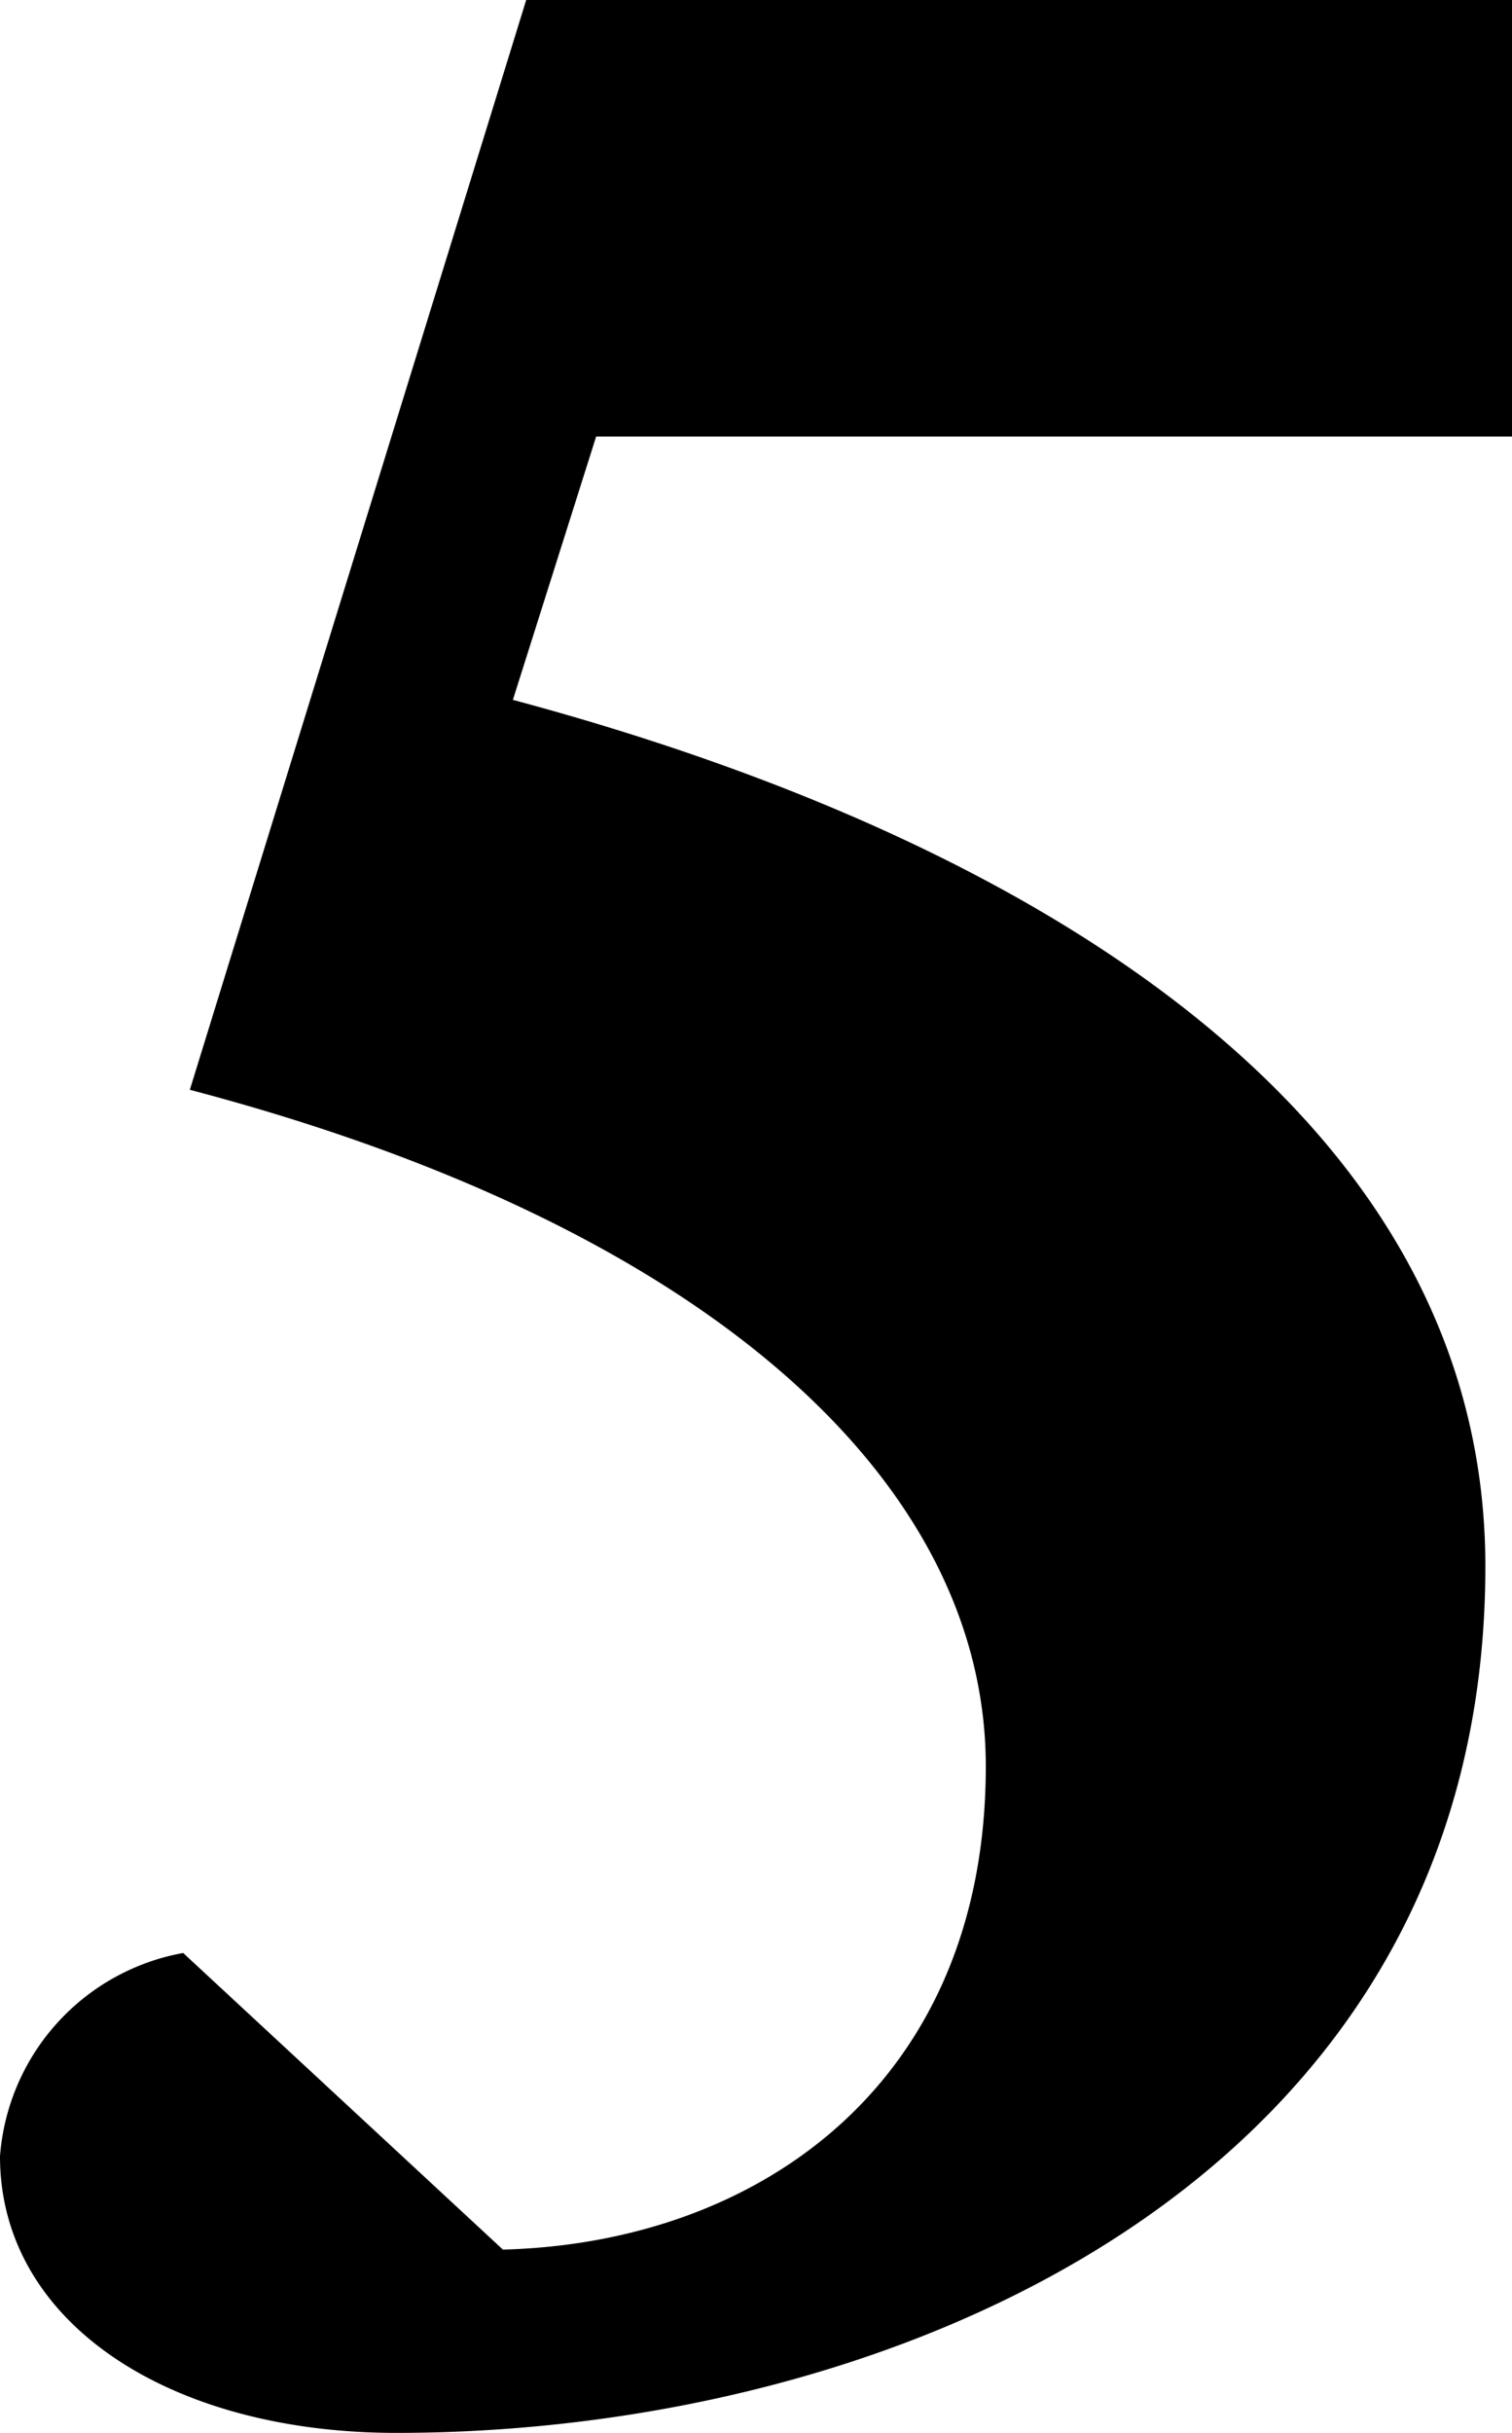 <svg xmlns="http://www.w3.org/2000/svg" width="18.16" height="29.2" viewBox="0 0 18.16 29.2">
  <path  d="M38.86,38.52c6,0,13.08-3.04,13.08-10.4,0-5.4-5.4-8.72-11.68-10.4l1-3.16h11V9.32H40.42L36.38,22.4c6.24,1.64,9.56,4.72,9.56,8.12,0,3.8-2.72,5.72-5.8,5.8L36.3,32.76a2.685,2.685,0,0,0-2.2,2.44C34.1,37.2,36.14,38.52,38.86,38.52Z" transform="translate(-34.1 -9.32)"/>
</svg>
